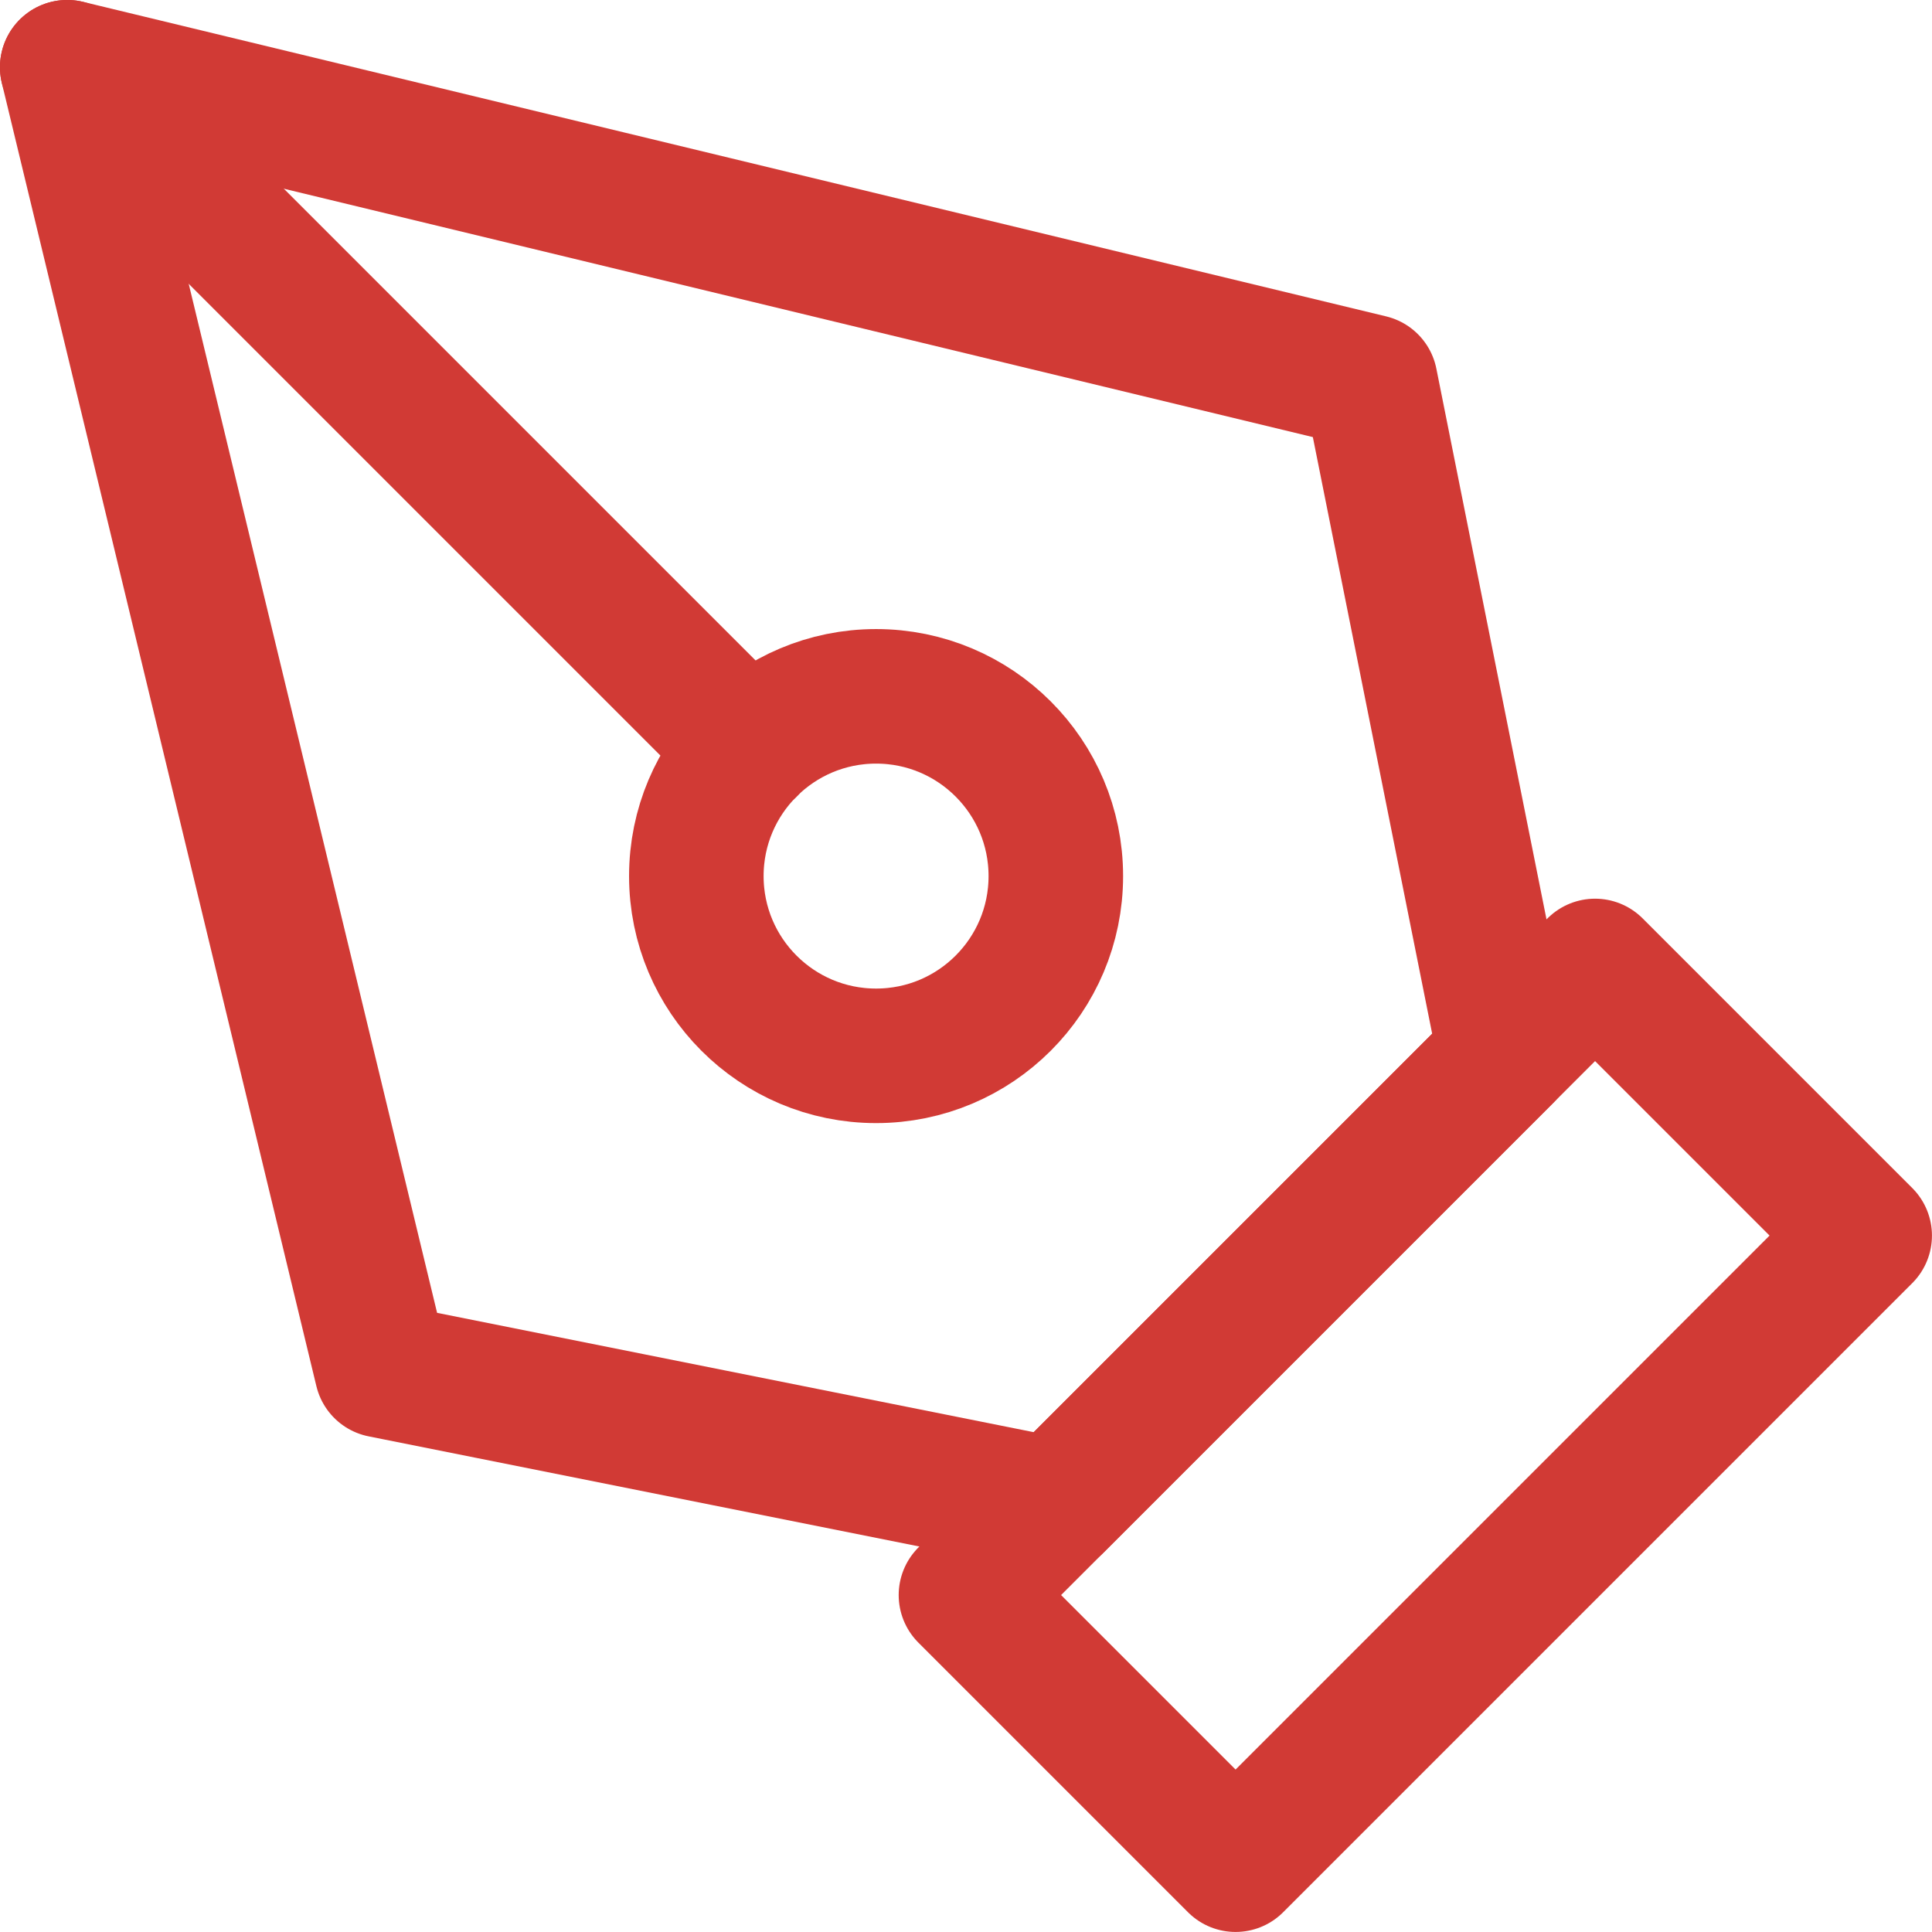 <?xml version="1.0" encoding="UTF-8" standalone="no"?>
<svg
   width="21.497"
   height="21.497"
   viewBox="0 0 21.497 21.497"
   fill="none"
   stroke="currentColor"
   stroke-width="2"
   stroke-linecap="round"
   stroke-linejoin="round"
   class="feather feather-pen-tool"
   version="1.1"
   id="svg10"
   sodipodi:docname="pen-tool.svg"
   inkscape:version="1.1.2 (0a00cf5339, 2022-02-04)"
   xmlns:inkscape="http://www.inkscape.org/namespaces/inkscape"
   xmlns:sodipodi="http://sodipodi.sourceforge.net/DTD/sodipodi-0.dtd"
   xmlns="http://www.w3.org/2000/svg"
   xmlns:svg="http://www.w3.org/2000/svg">
  <defs
     id="defs14" />
  <sodipodi:namedview
     id="namedview12"
     pagecolor="#ffffff"
     bordercolor="#666666"
     borderopacity="1.0"
     inkscape:pageshadow="2"
     inkscape:pageopacity="0.0"
     inkscape:pagecheckerboard="0"
     showgrid="false"
     inkscape:zoom="34.333333"
     inkscape:cx="10.762136"
     inkscape:cy="15.407767"
     inkscape:window-width="1920"
     inkscape:window-height="1000"
     inkscape:window-x="0"
     inkscape:window-y="44"
     inkscape:window-maximized="1"
     inkscape:current-layer="svg10" />
  <path
     d="m 10.748,17.748 7,-7 3,3 -7,7 z"
     id="path2"
     style="stroke-width:1.497;stroke-miterlimit:4;stroke-dasharray:none;stroke:#d13a35;stroke-opacity:1" />
  <path
     d="m 16.748,11.748 -1.5,-7.5 L 0.748,0.748 4.248,15.248 l 7.5,1.5 z"
     id="path4"
     style="stroke-width:1.497;stroke-miterlimit:4;stroke-dasharray:none;stroke:#d13a35;stroke-opacity:1" />
  <path
     d="M 0.748,0.748 8.335,8.335"
     id="path6"
     style="stroke-width:1.497;stroke-miterlimit:4;stroke-dasharray:none;stroke:#d13a35;stroke-opacity:1" />
  <circle
     cx="9.748"
     cy="9.748"
     r="2"
     id="circle8"
     style="stroke-width:1.497;stroke-miterlimit:4;stroke-dasharray:none;stroke:#d13a35;stroke-opacity:1" />
</svg>
